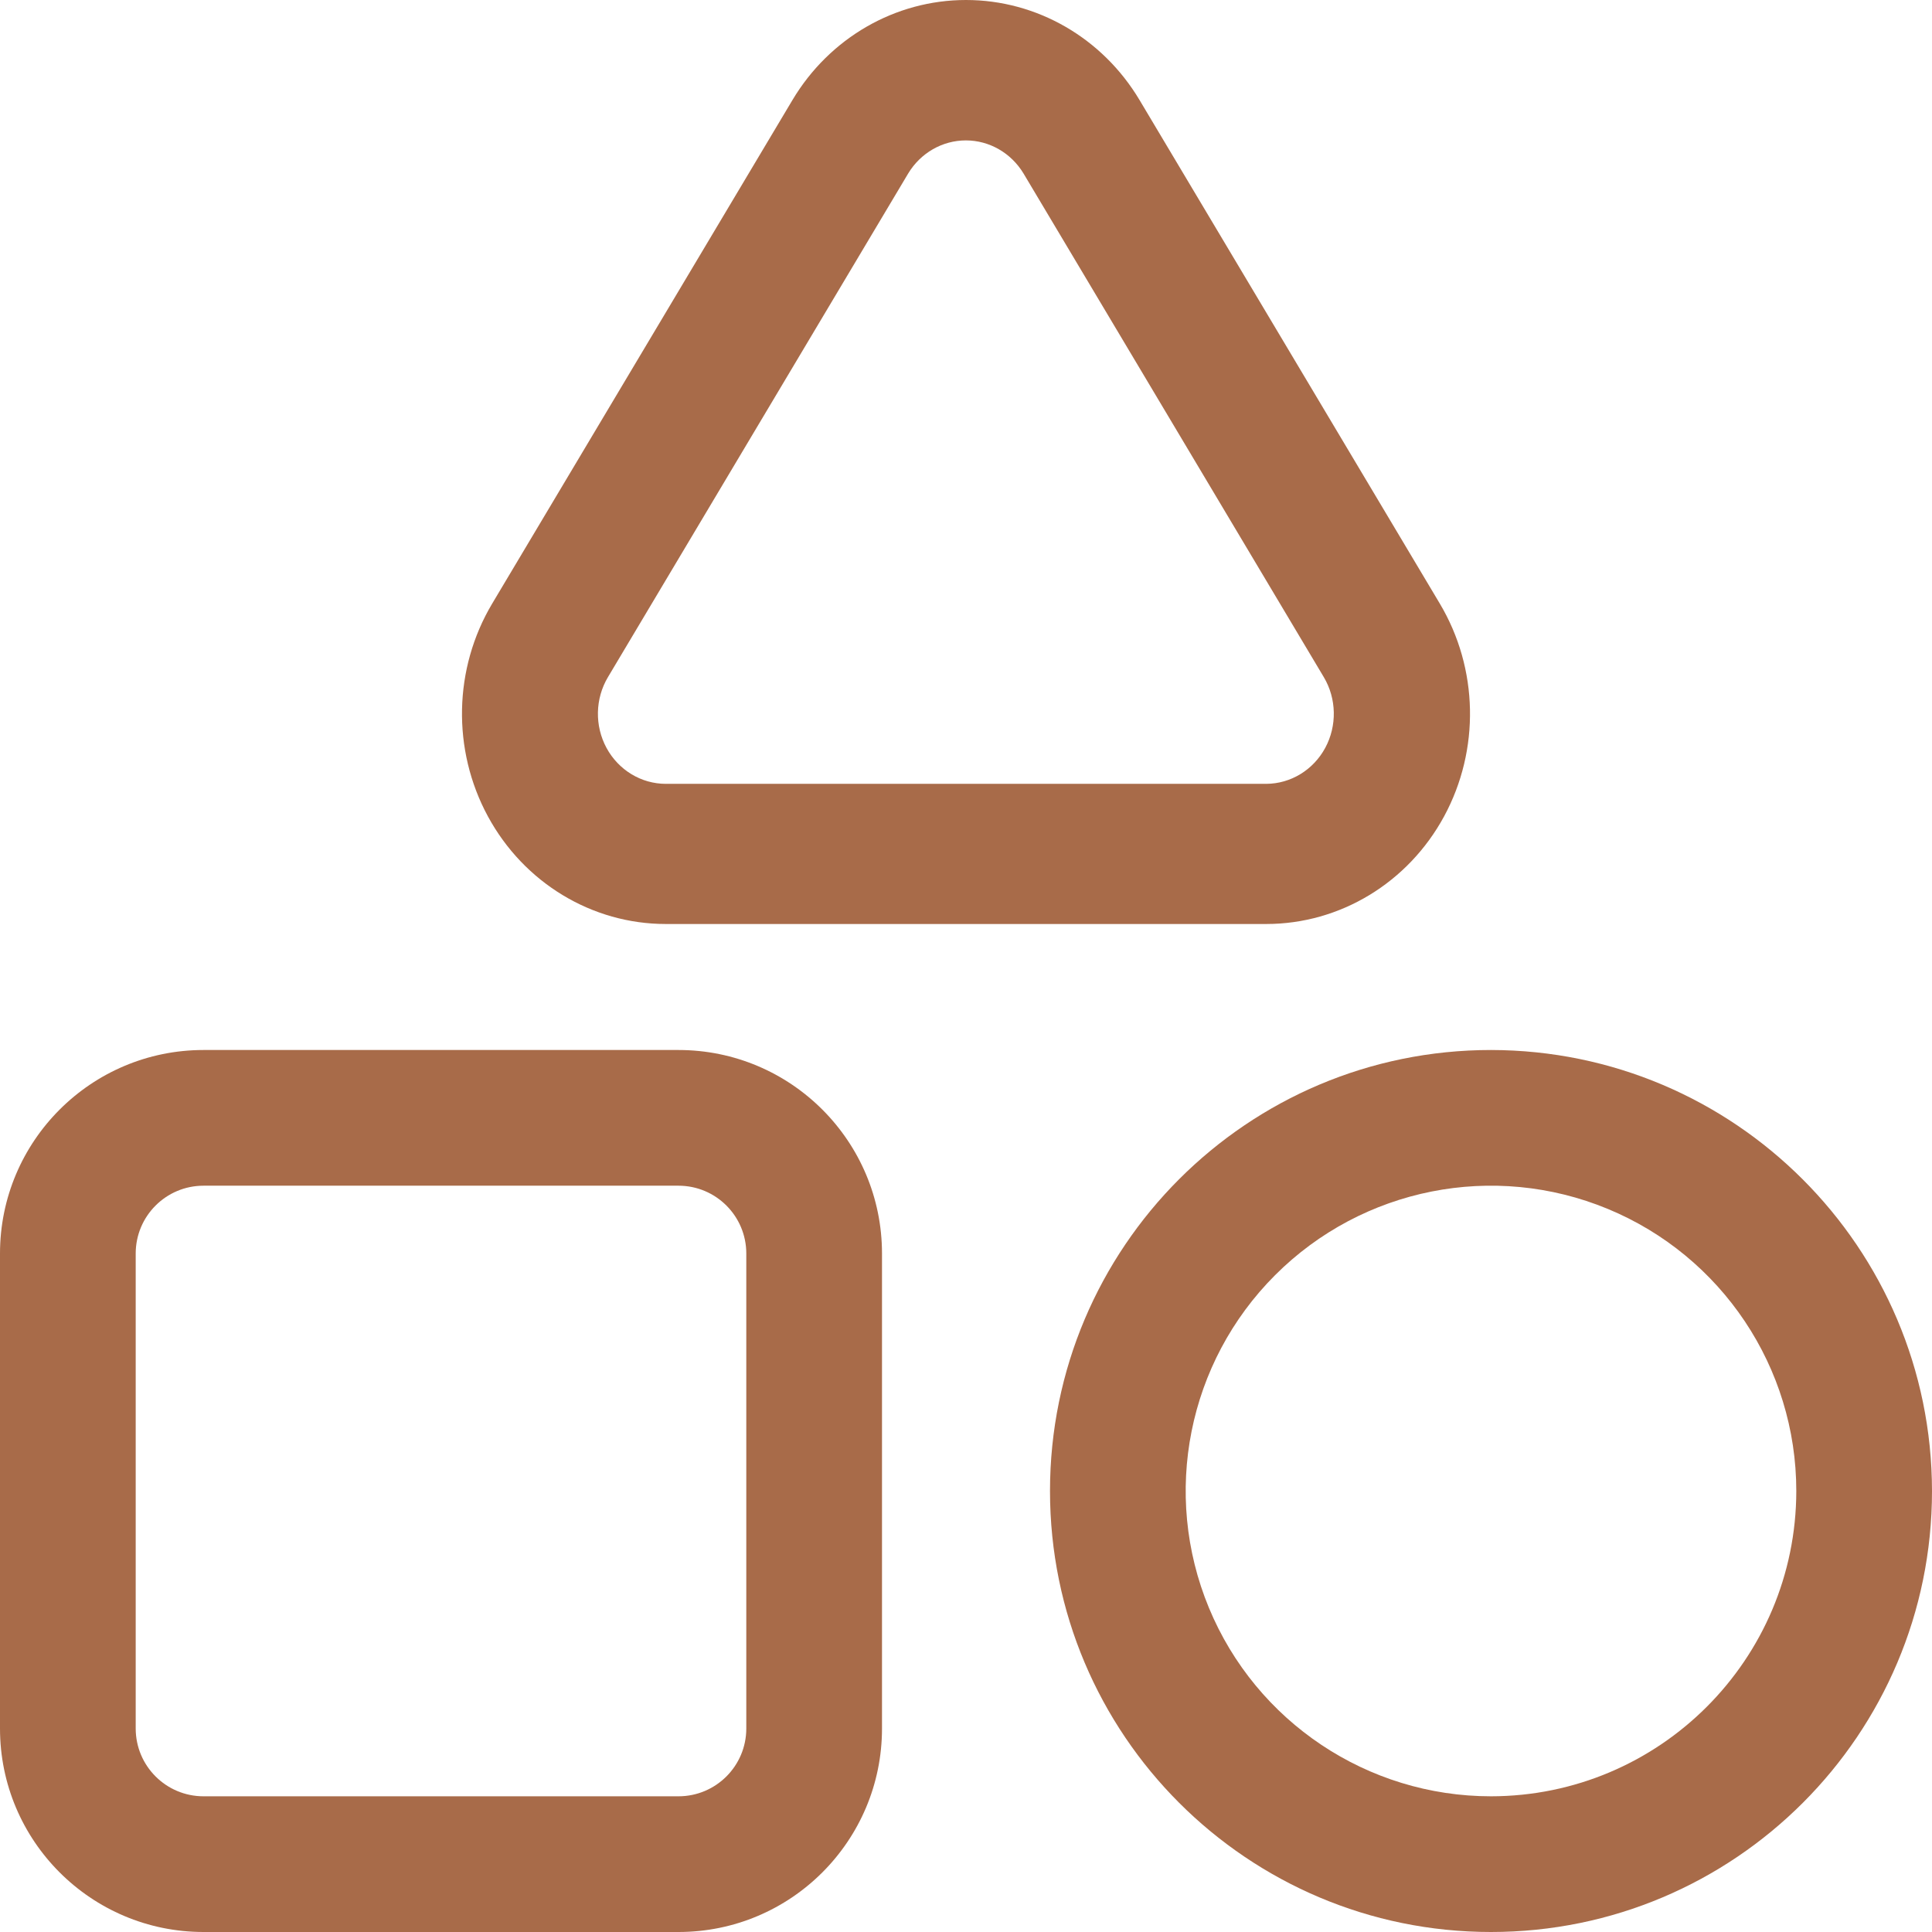 <?xml version="1.0" encoding="UTF-8"?>
<svg width="46px" height="46px" viewBox="0 0 46 46" version="1.1" xmlns="http://www.w3.org/2000/svg" xmlns:xlink="http://www.w3.org/1999/xlink">
    <title>geometry</title>
    <g id="Desktop" stroke="none" stroke-width="1" fill="none" fill-rule="evenodd">
        <g id="001---Home" transform="translate(-1083, -2925)" fill="#A86B49" fill-rule="nonzero">
            <g id="Two-Tiles" transform="translate(200, 2782)">
                <g id="Industries-Tile" transform="translate(610, 0)">
                    <g id="Group-3" transform="translate(103, 143)">
                        <g id="geometry" transform="translate(170, 0)">
                            <path d="M16.154,25 L4.846,25 C2.17,25 0,27.17 0,29.846 L0,41.154 C0,43.83 2.17,46 4.846,46 L16.154,46 C18.83,46 21,43.83 21,41.154 L21,29.846 C21,27.17 18.83,25 16.154,25 Z M17.769,41.154 C17.769,42.046 17.046,42.769 16.154,42.769 L4.846,42.769 C3.954,42.769 3.231,42.046 3.231,41.154 L3.231,29.846 C3.231,28.954 3.954,28.231 4.846,28.231 L16.154,28.231 C17.046,28.231 17.769,28.954 17.769,29.846 L17.769,41.154 Z" id="Shape"></path>
                            <path d="M35.5,25 C29.701,25 25,29.701 25,35.5 C25,41.299 29.701,46 35.5,46 C41.299,46 46,41.299 46,35.5 C45.993,29.704 41.296,25.007 35.5,25 L35.5,25 Z M35.5,42.769 C32.56,42.769 29.909,40.998 28.784,38.282 C27.659,35.565 28.281,32.439 30.36,30.36 C32.439,28.281 35.565,27.659 38.282,28.784 C40.998,29.909 42.769,32.56 42.769,35.5 C42.765,39.513 39.513,42.765 35.5,42.769 L35.5,42.769 Z" id="Shape"></path>
                            <path d="M15.851,22 L30.149,22 C31.906,22 33.526,21.019 34.384,19.436 C35.241,17.853 35.202,15.916 34.281,14.371 L27.132,2.382 C26.249,0.902 24.685,0 23,0 C21.315,0 19.751,0.902 18.868,2.382 L11.719,14.371 C10.798,15.916 10.759,17.853 11.616,19.436 C12.474,21.019 14.094,22 15.851,22 Z M14.475,16.122 L21.622,4.133 C21.917,3.642 22.437,3.343 22.997,3.343 C23.556,3.343 24.076,3.642 24.371,4.133 L31.519,16.122 C31.824,16.635 31.837,17.279 31.554,17.805 C31.27,18.332 30.733,18.66 30.149,18.663 L15.851,18.663 C15.266,18.662 14.727,18.335 14.441,17.808 C14.156,17.281 14.169,16.636 14.475,16.122 L14.475,16.122 Z" id="Shape"></path>
                        </g>
                    </g>
                </g>
            </g>
        </g>
    </g>
</svg>